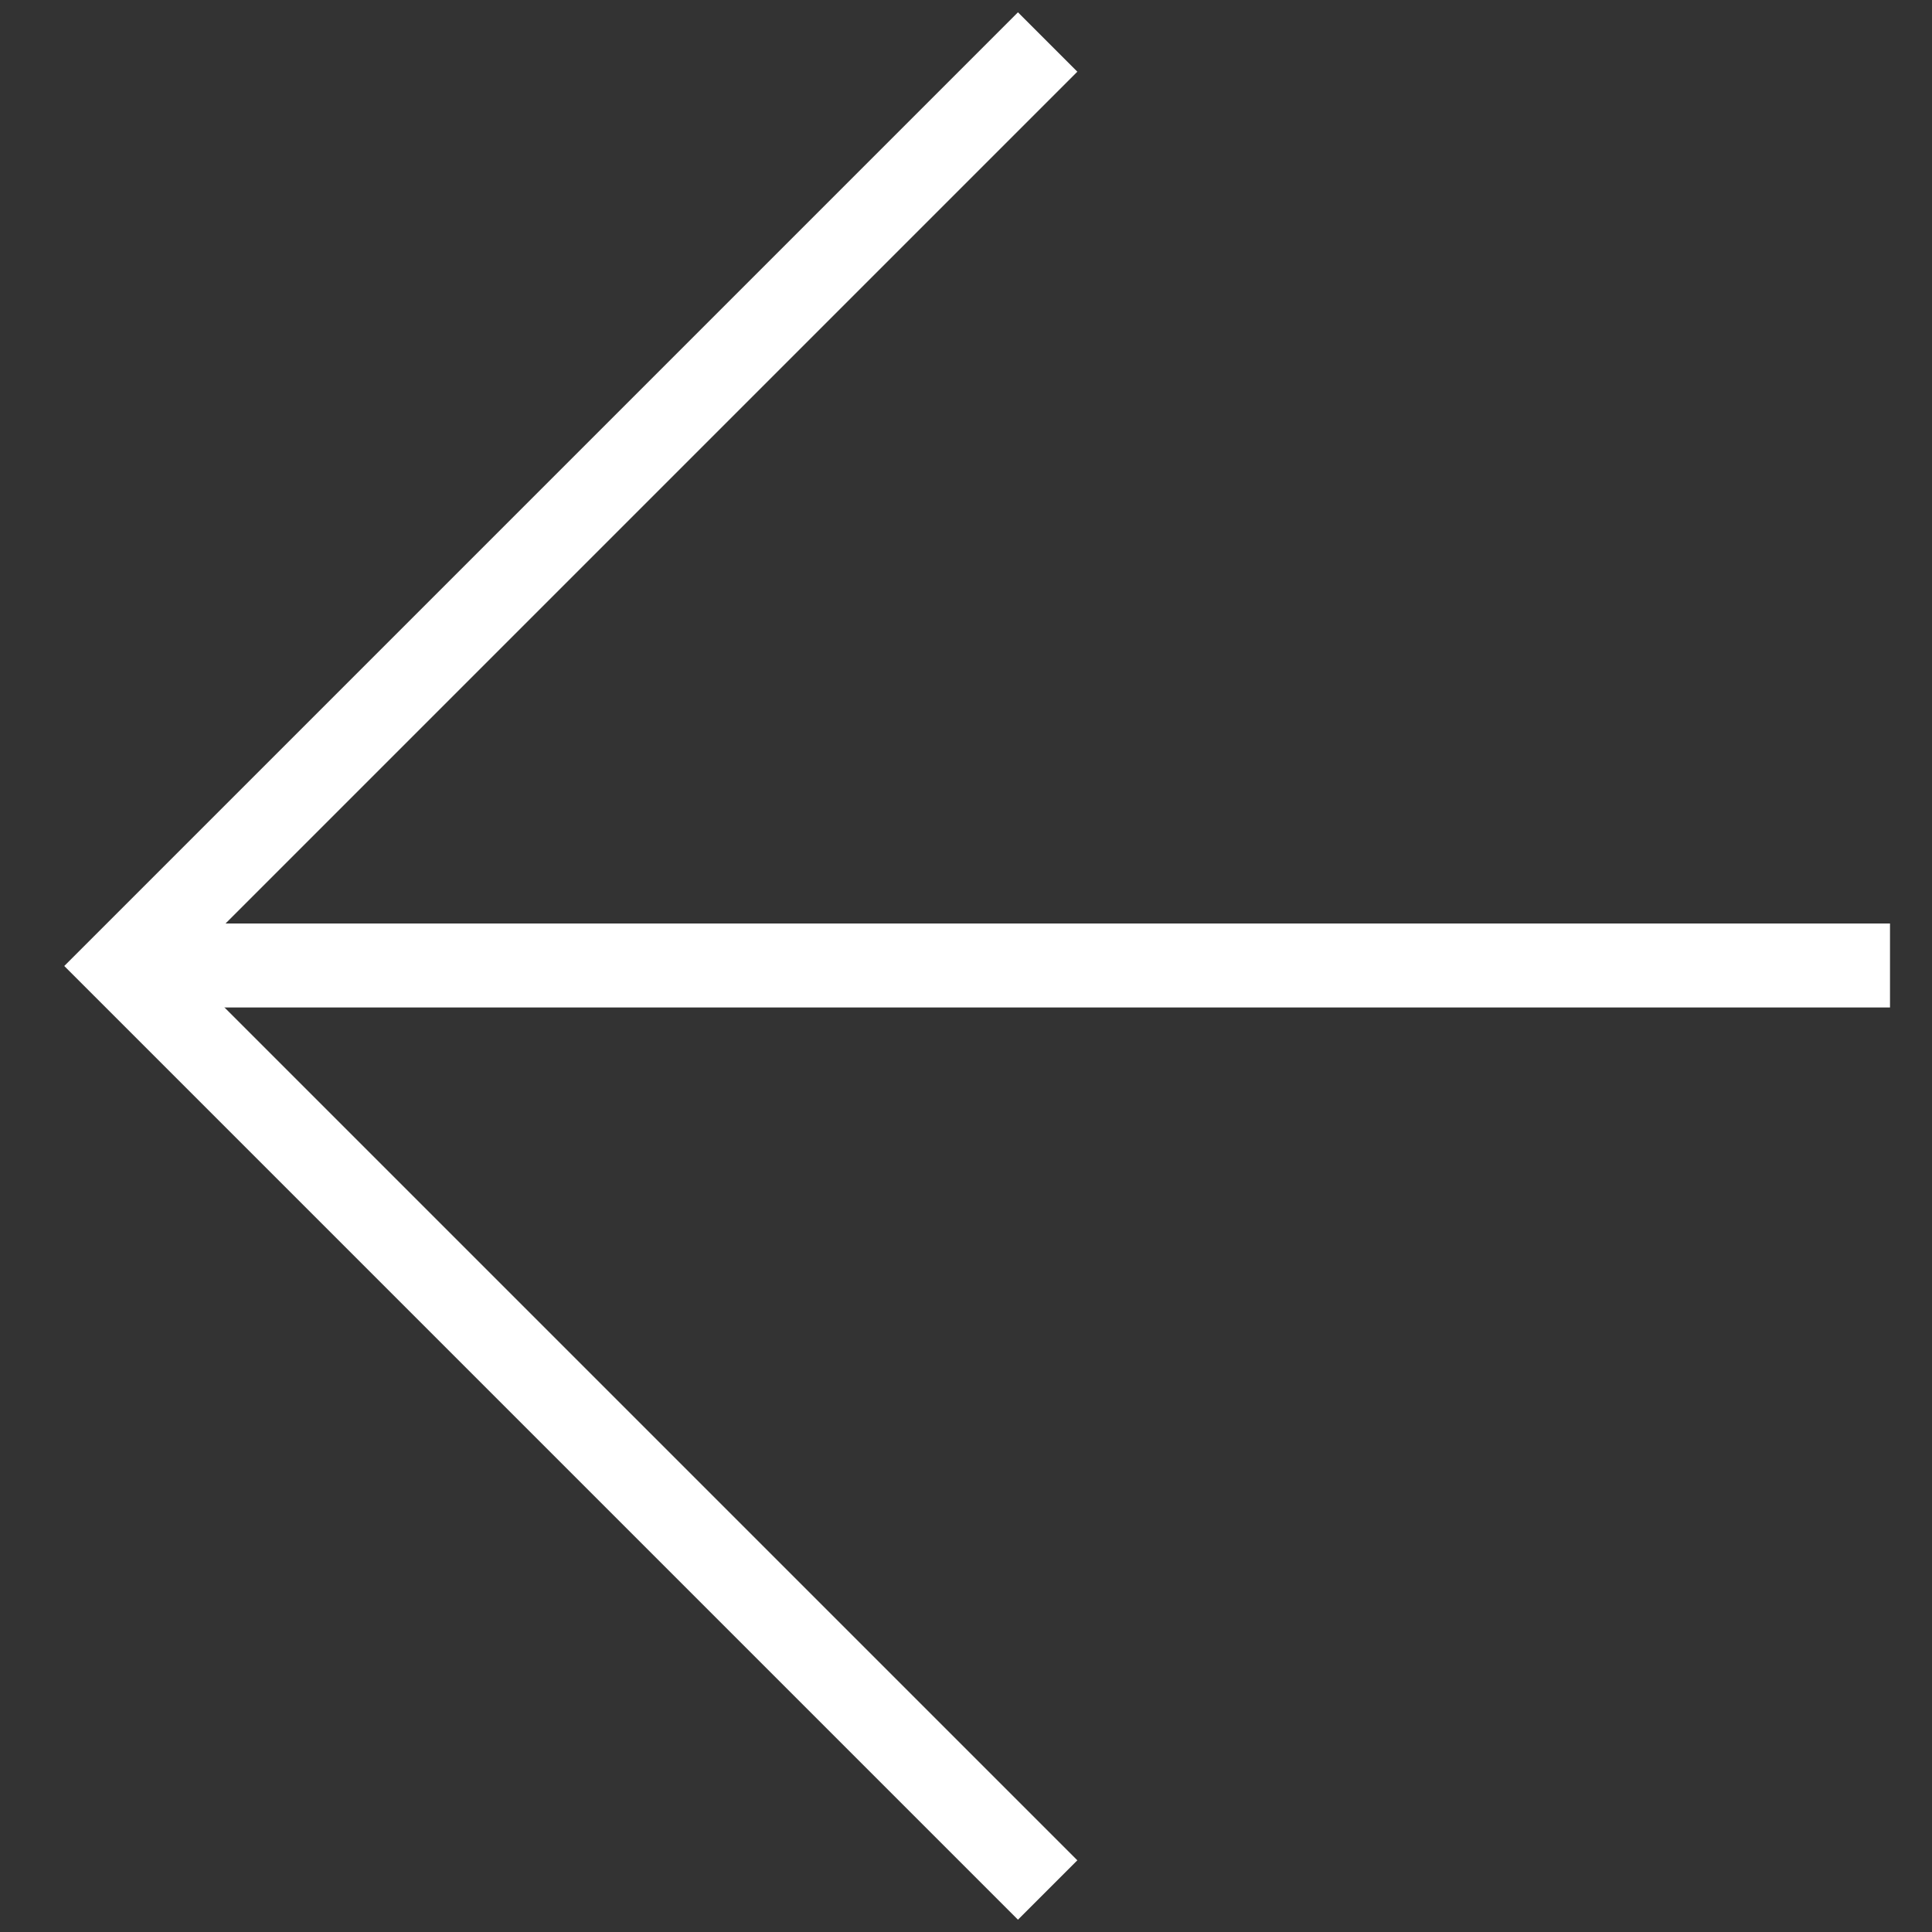 <?xml version="1.0" encoding="UTF-8"?>
<svg width="46px" height="46px" viewBox="0 0 46 46" version="1.1" xmlns="http://www.w3.org/2000/svg" xmlns:xlink="http://www.w3.org/1999/xlink">
    <rect x="0" y="0" width="46" height="46" fill="#333333" stroke="none"/>
    <title>slider-left-arrow</title>
    <g id="Page-1" stroke="none" stroke-width="1" fill="none" fill-rule="evenodd">
        <g id="Artboard" transform="translate(-77, -59)" stroke="#ffffff" stroke-width="2">
            <g id="slider-left-arrow" transform="translate(79, 60)">
                <g id="Layer-1">
                    <g id="svg_1" transform="translate(22.444, 22) rotate(180) translate(-22.444, -22) translate(0.944, 0)">
                        <g id="svg_2">
                            <g id="svg_3" transform="translate(21, 0)">
                                <polyline id="svg_4" points="0 0 0 0 22 22 22 22 0 44 0 44"></polyline>
                            </g>
                            <g id="svg_5" transform="translate(0, 21)">
                                <line x1="0.944" y1="1.012" x2="43" y2="1.012" id="svg_6"></line>
                            </g>
                        </g>
                    </g>
                </g>
            </g>
        </g>
    </g>
</svg>